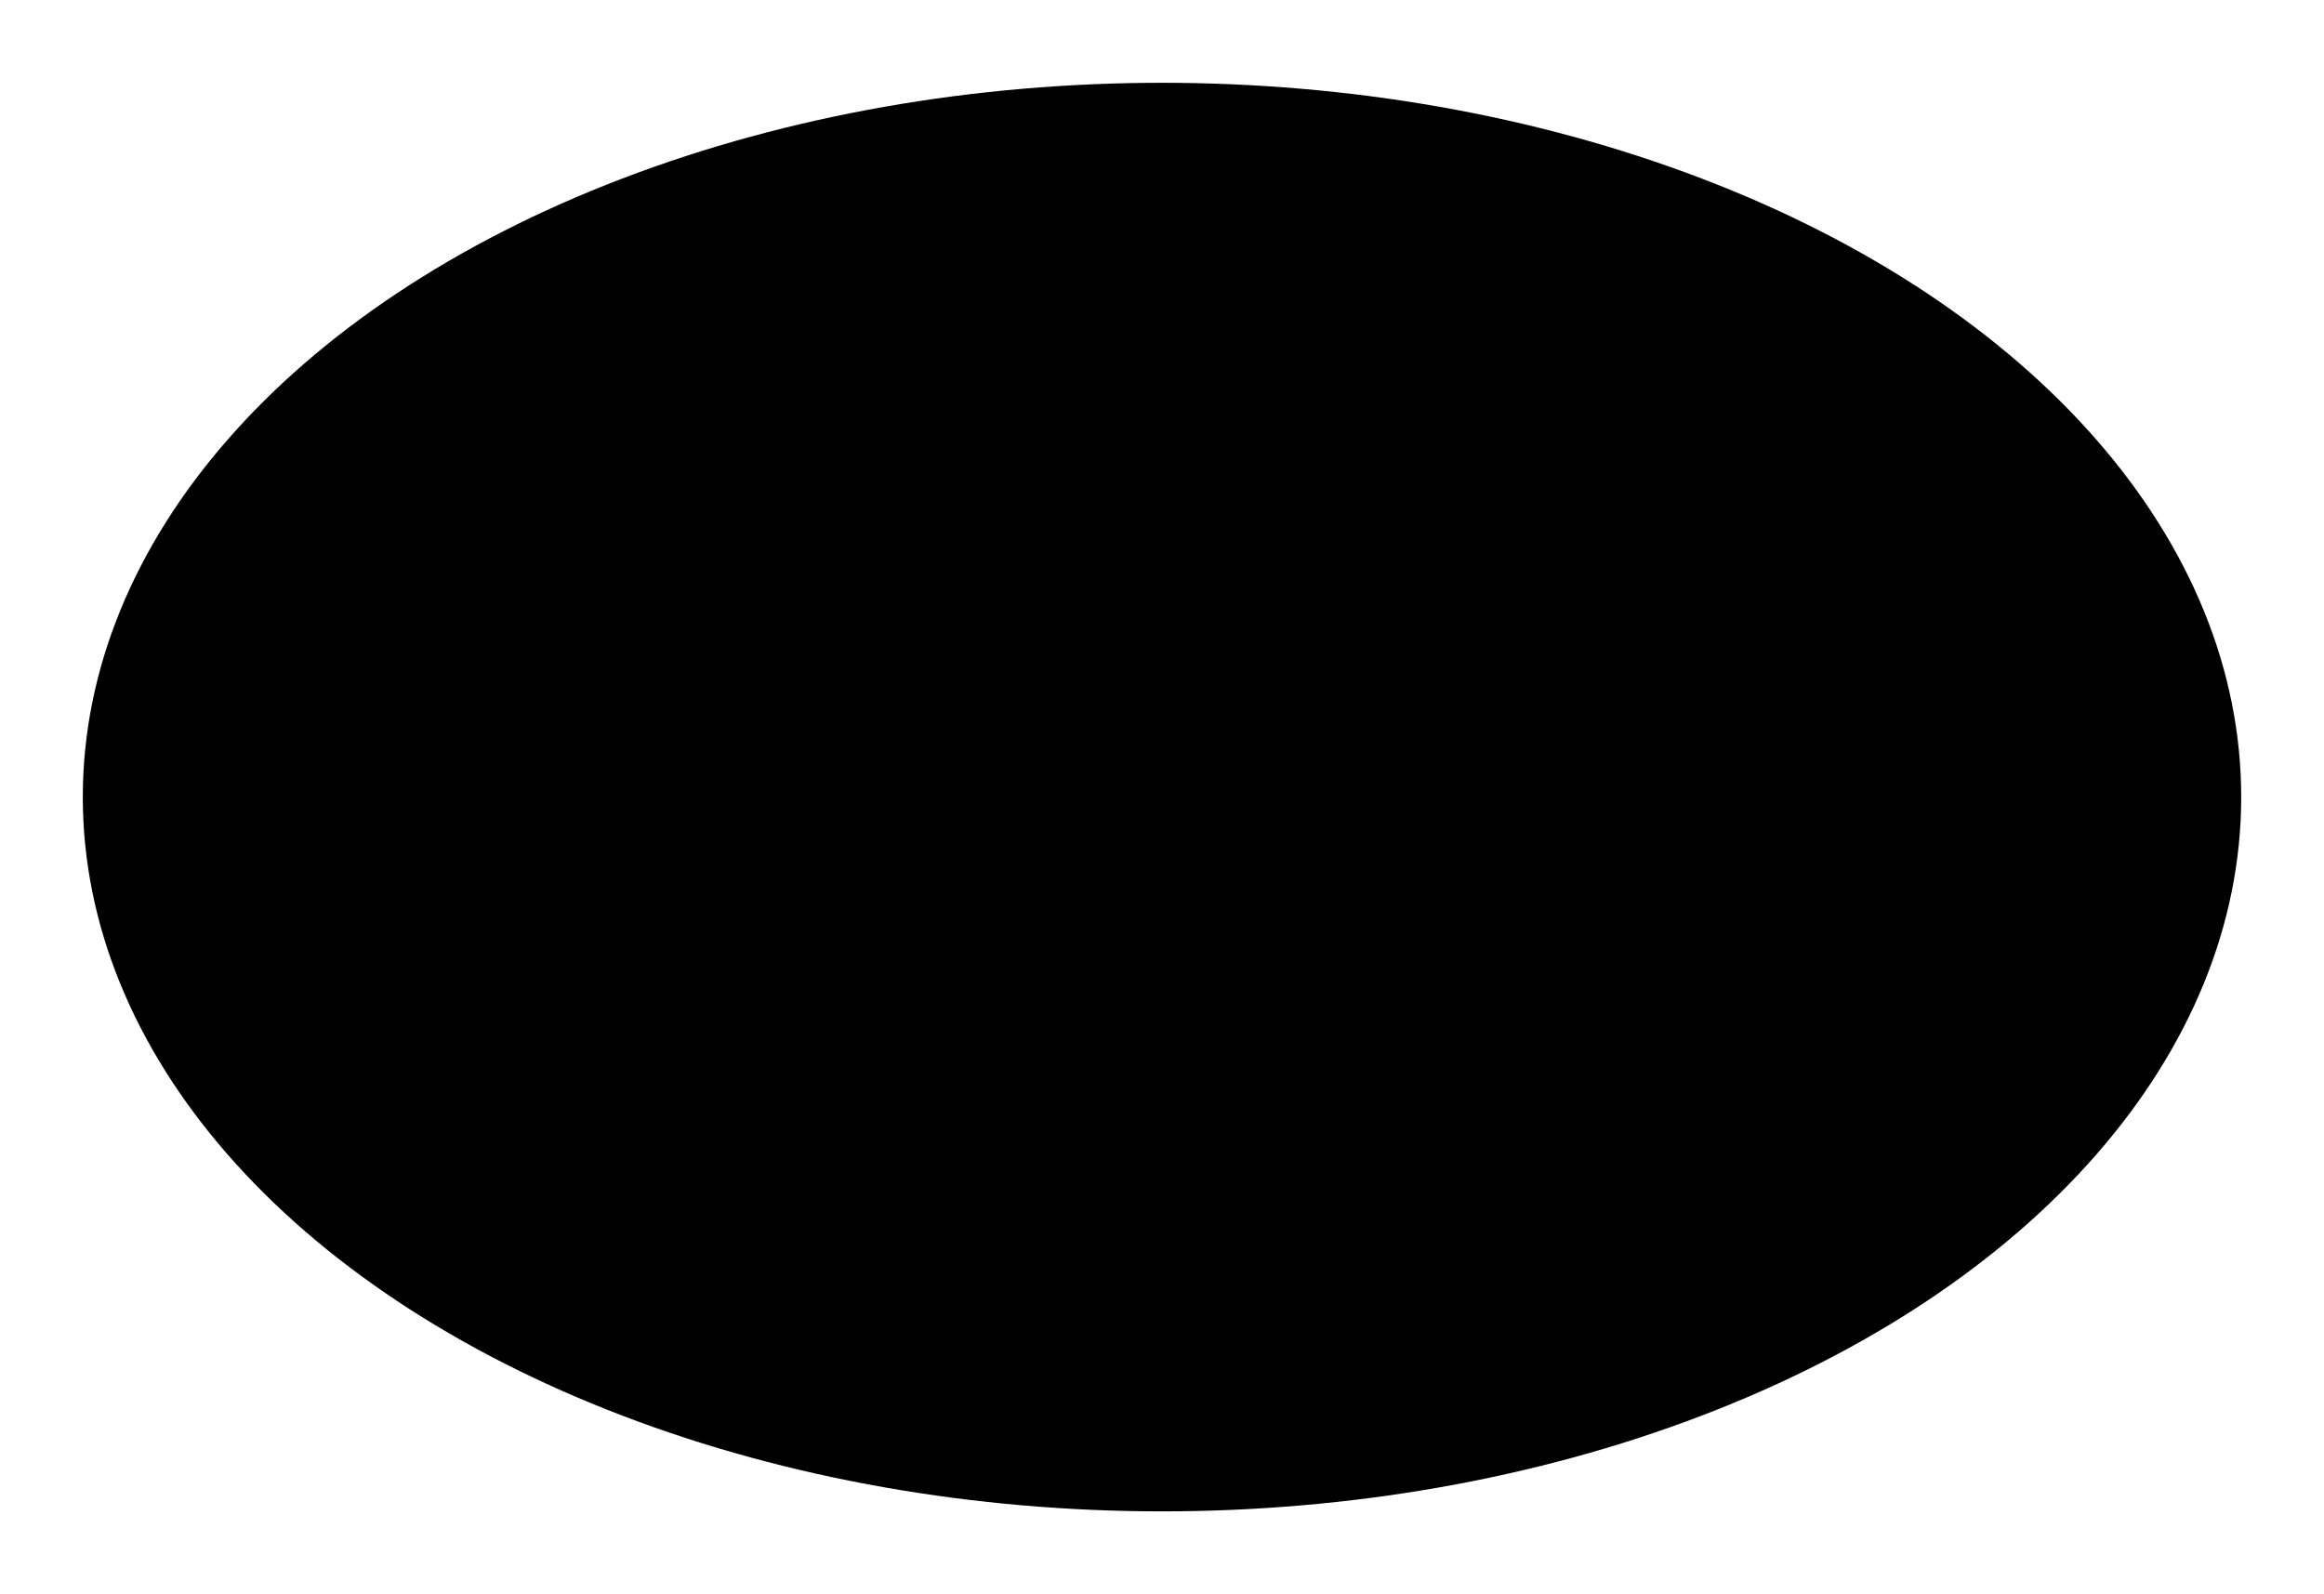 <?xml version="1.0" encoding="UTF-8"?> <svg xmlns="http://www.w3.org/2000/svg" width="2526" height="1733" viewBox="0 0 2526 1733" fill="none"><g filter="url(#filter0_f_563_4)"><ellipse cx="1263" cy="866.5" rx="1173" ry="776.5" fill="black"></ellipse></g><defs><filter id="filter0_f_563_4" x="0" y="0" width="2526" height="1733" filterUnits="userSpaceOnUse" color-interpolation-filters="sRGB"><feFlood flood-opacity="0" result="BackgroundImageFix"></feFlood><feBlend mode="normal" in="SourceGraphic" in2="BackgroundImageFix" result="shape"></feBlend><feGaussianBlur stdDeviation="45" result="effect1_foregroundBlur_563_4"></feGaussianBlur></filter></defs></svg> 